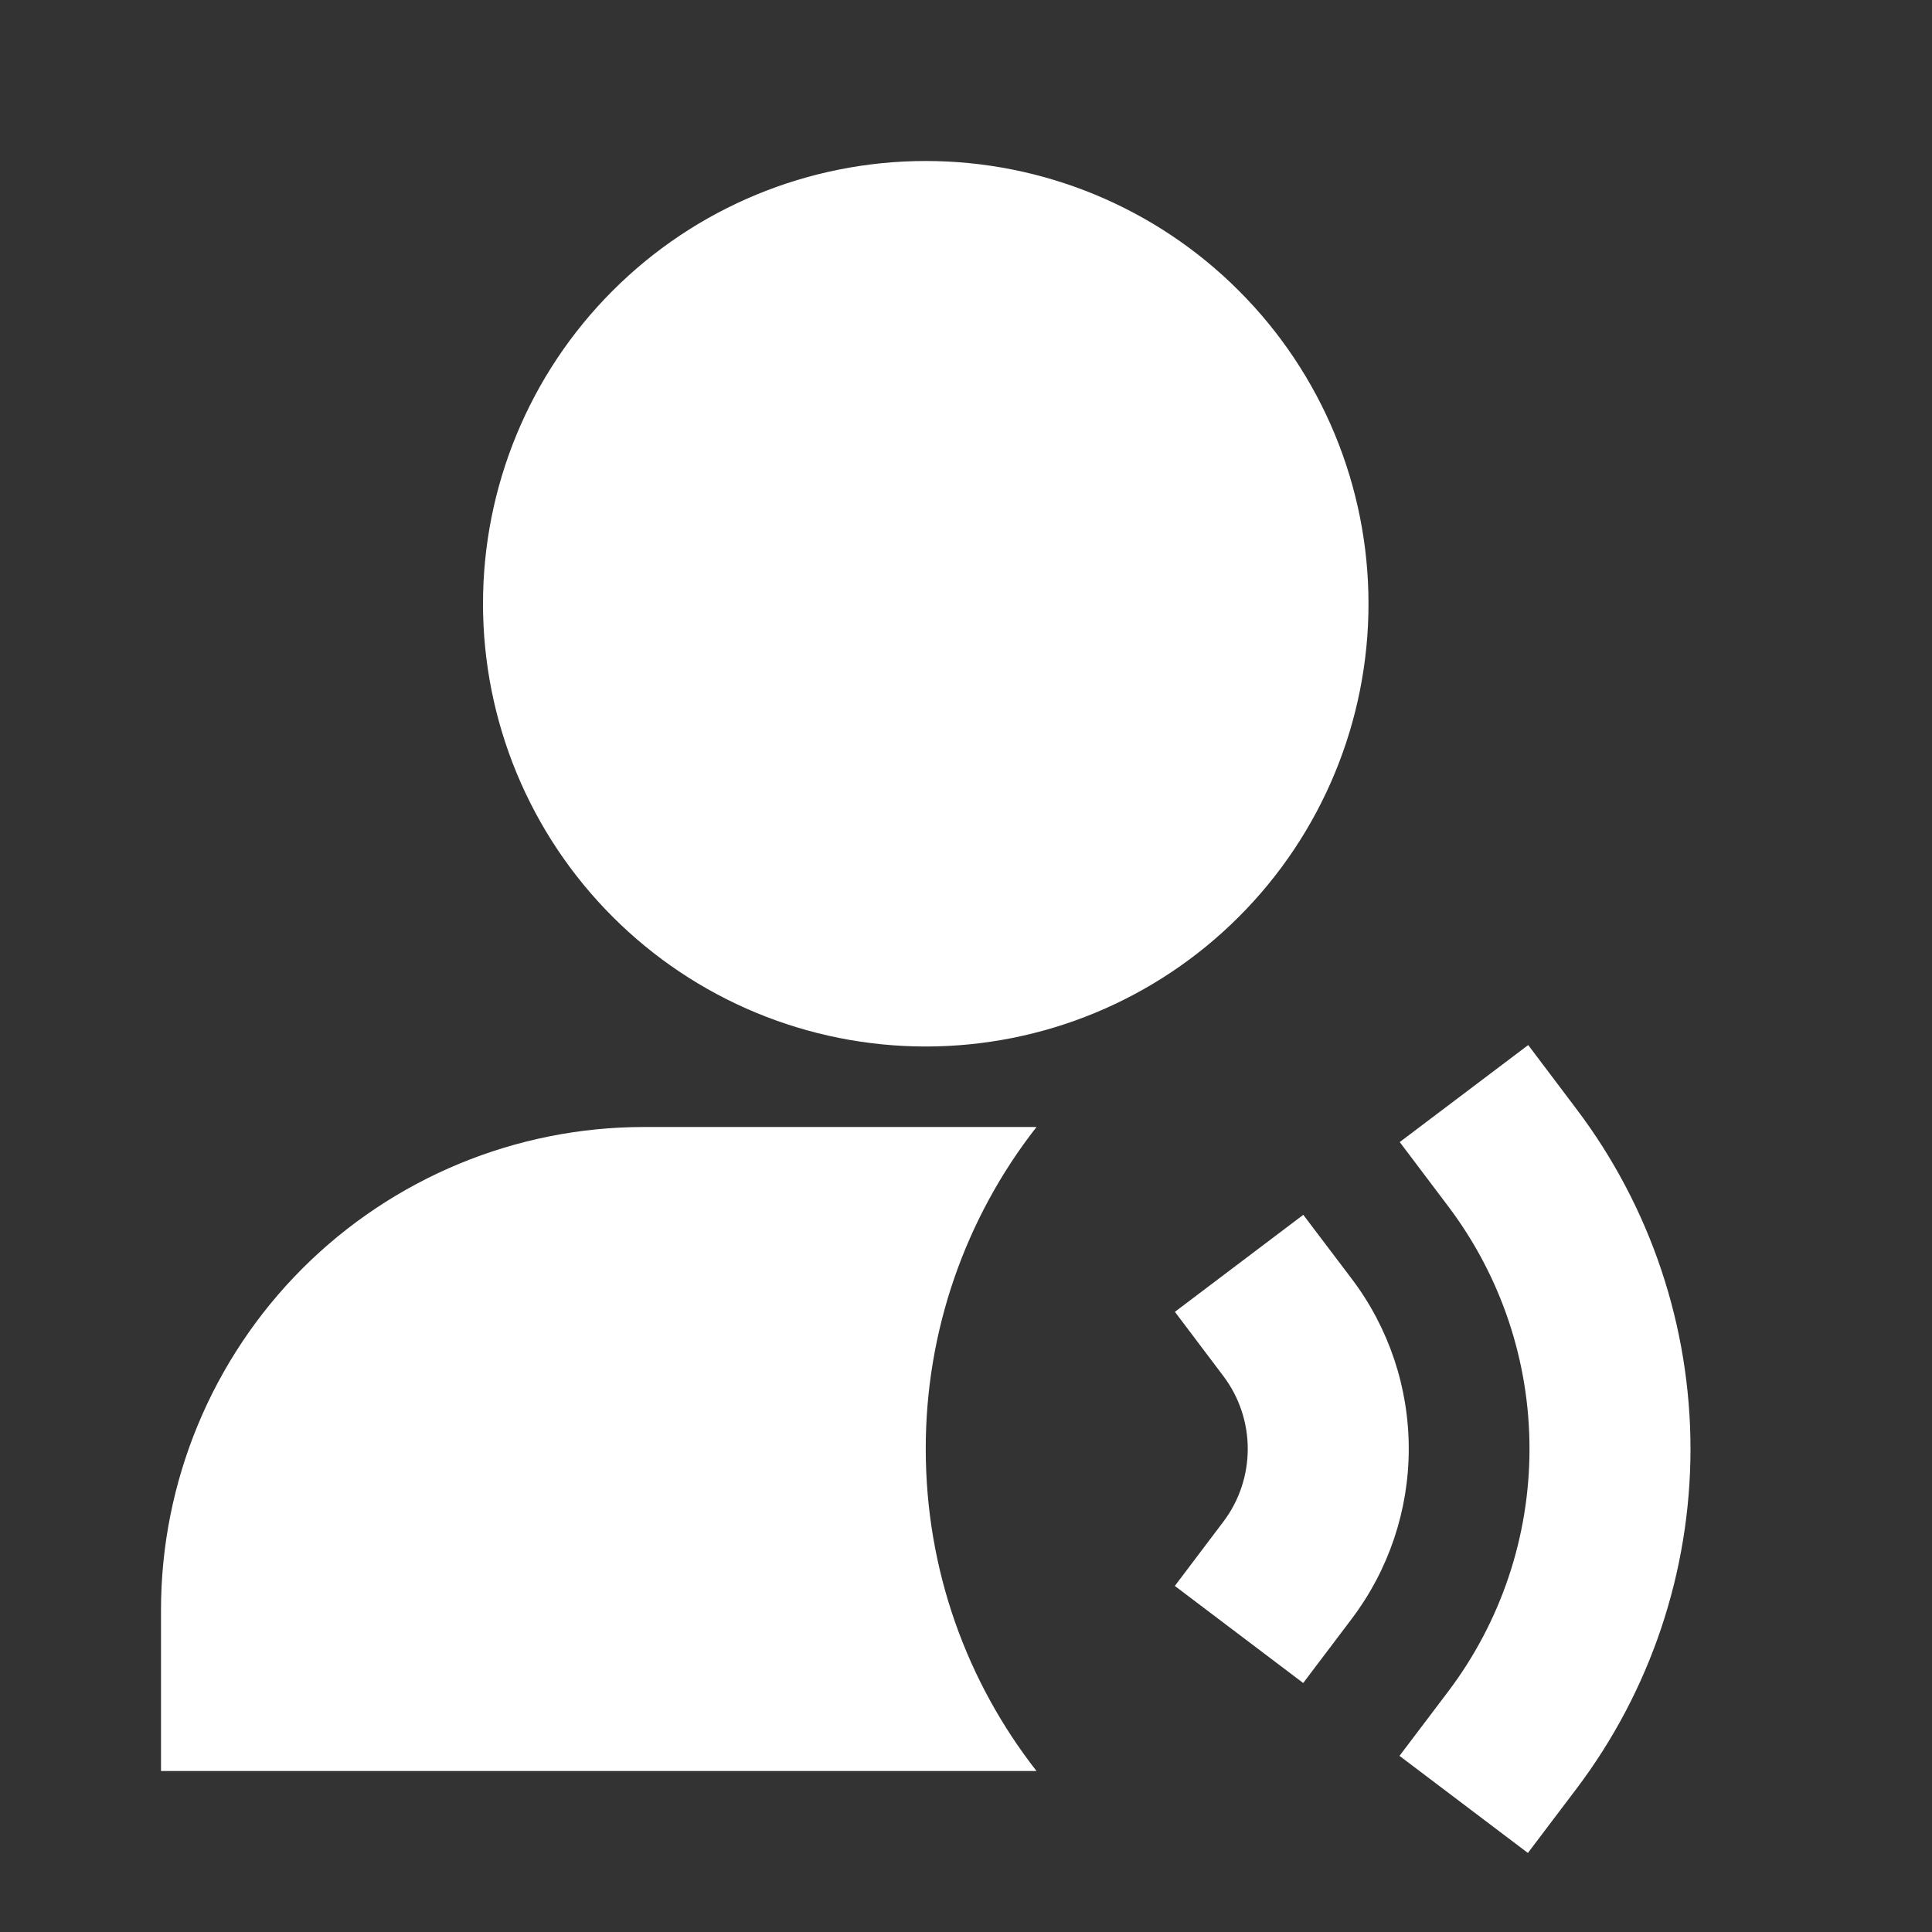 <svg width="24" height="24" viewBox="0 0 24 24" fill="none" xmlns="http://www.w3.org/2000/svg">
<rect x="0" y="0" width="24" height="24" fill="#333333" stroke="none"/>
<path d="M11.5 2C10.041 2 8.642 2.579 7.611 3.611C6.579 4.642 6 6.041 6 7.5C6 8.959 6.579 10.358 7.611 11.389C8.642 12.421 10.041 13 11.5 13C12.959 13 14.358 12.421 15.389 11.389C16.421 10.358 17 8.959 17 7.5C17 6.041 16.421 4.642 15.389 3.611C14.358 2.579 12.959 2 11.5 2ZM18.984 12.982L19.586 13.78C20.504 14.996 21 16.478 21 18.001C20.999 19.524 20.502 21.006 19.583 22.221L18.98 23.018L17.385 21.812L17.988 21.015C18.645 20.147 19 19.089 19 18C19.001 16.912 18.646 15.853 17.99 14.985L17.388 14.187L18.984 12.982Z" fill="white"/>
<path d="M16.19 15.091L16.794 15.889C17.253 16.497 17.501 17.238 17.5 17.999C17.5 18.761 17.251 19.502 16.792 20.109L16.189 20.907L14.594 19.701L15.197 18.903C15.394 18.643 15.5 18.325 15.5 17.998C15.5 17.672 15.394 17.355 15.197 17.094L14.595 16.296L16.19 15.091ZM12.876 14C11.982 15.142 11.498 16.55 11.5 18C11.5 19.509 12.014 20.897 12.876 22H2V20C2 18.409 2.632 16.883 3.757 15.757C4.883 14.632 6.409 14 8 14H12.876Z" fill="white"/>
</svg>
